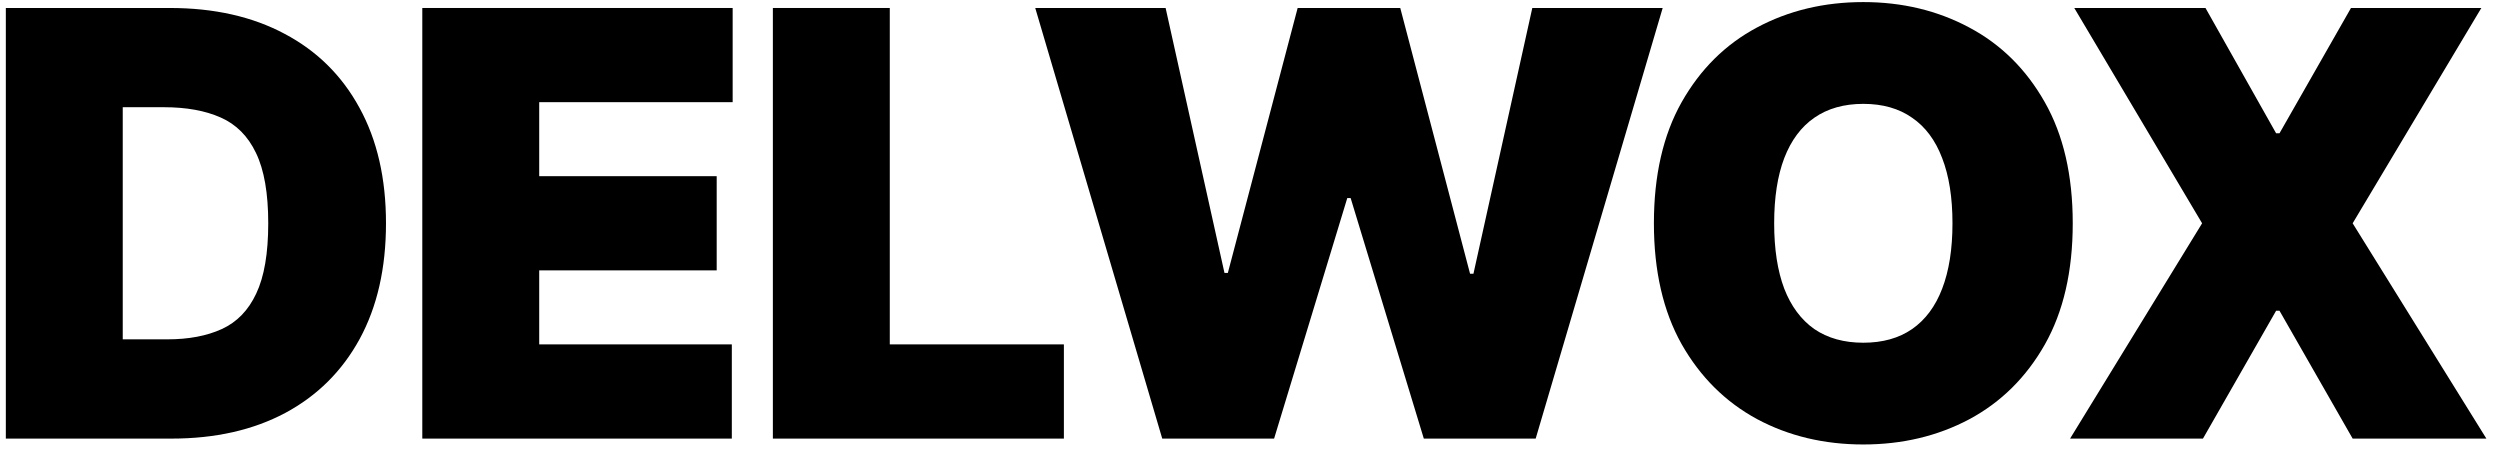 <svg width="114" height="21" viewBox="0 0 114 21" fill="none" xmlns="http://www.w3.org/2000/svg">
<path d="M7.821 20H0.266V0.364H7.744C9.764 0.364 11.509 0.757 12.979 1.543C14.456 2.323 15.594 3.448 16.393 4.918C17.198 6.382 17.601 8.136 17.601 10.182C17.601 12.227 17.201 13.985 16.402 15.455C15.603 16.919 14.472 18.044 13.008 18.83C11.544 19.61 9.815 20 7.821 20ZM5.597 15.474H7.629C8.601 15.474 9.429 15.318 10.113 15.005C10.803 14.691 11.327 14.151 11.685 13.384C12.049 12.617 12.232 11.55 12.232 10.182C12.232 8.814 12.046 7.746 11.675 6.979C11.311 6.212 10.774 5.672 10.065 5.359C9.362 5.046 8.499 4.889 7.476 4.889H5.597V15.474Z" fill="black"/>
<path d="M19.257 20V0.364H33.409V4.659H24.588V8.034H32.681V12.329H24.588V15.704H33.371V20H19.257Z" fill="black"/>
<path d="M35.243 20V0.364H40.574V15.704H48.513V20H35.243Z" fill="black"/>
<path d="M52.998 20L47.207 0.364H53.152L55.836 12.445H55.99L59.173 0.364H63.852L67.035 12.483H67.189L69.873 0.364H75.818L70.027 20H64.926L61.589 9.031H61.436L58.099 20H52.998Z" fill="black"/>
<path d="M94.517 10.182C94.517 12.368 94.092 14.212 93.242 15.714C92.392 17.21 91.244 18.344 89.8 19.118C88.355 19.885 86.744 20.268 84.967 20.268C83.178 20.268 81.56 19.882 80.116 19.108C78.678 18.328 77.533 17.191 76.683 15.695C75.84 14.193 75.418 12.355 75.418 10.182C75.418 7.996 75.84 6.155 76.683 4.659C77.533 3.157 78.678 2.022 80.116 1.255C81.56 0.482 83.178 0.095 84.967 0.095C86.744 0.095 88.355 0.482 89.8 1.255C91.244 2.022 92.392 3.157 93.242 4.659C94.092 6.155 94.517 7.996 94.517 10.182ZM89.033 10.182C89.033 9.006 88.876 8.015 88.563 7.21C88.256 6.398 87.799 5.784 87.192 5.369C86.591 4.947 85.85 4.736 84.967 4.736C84.085 4.736 83.341 4.947 82.733 5.369C82.132 5.784 81.675 6.398 81.362 7.21C81.055 8.015 80.902 9.006 80.902 10.182C80.902 11.358 81.055 12.352 81.362 13.164C81.675 13.969 82.132 14.583 82.733 15.005C83.341 15.42 84.085 15.628 84.967 15.628C85.85 15.628 86.591 15.42 87.192 15.005C87.799 14.583 88.256 13.969 88.563 13.164C88.876 12.352 89.033 11.358 89.033 10.182Z" fill="black"/>
<path d="M100.57 0.364L103.791 6.078H103.945L107.205 0.364H113.149L107.281 10.182L113.379 20H107.281L103.945 14.17H103.791L100.455 20H94.395L100.416 10.182L94.587 0.364H100.57Z" fill="black"/>
</svg>
